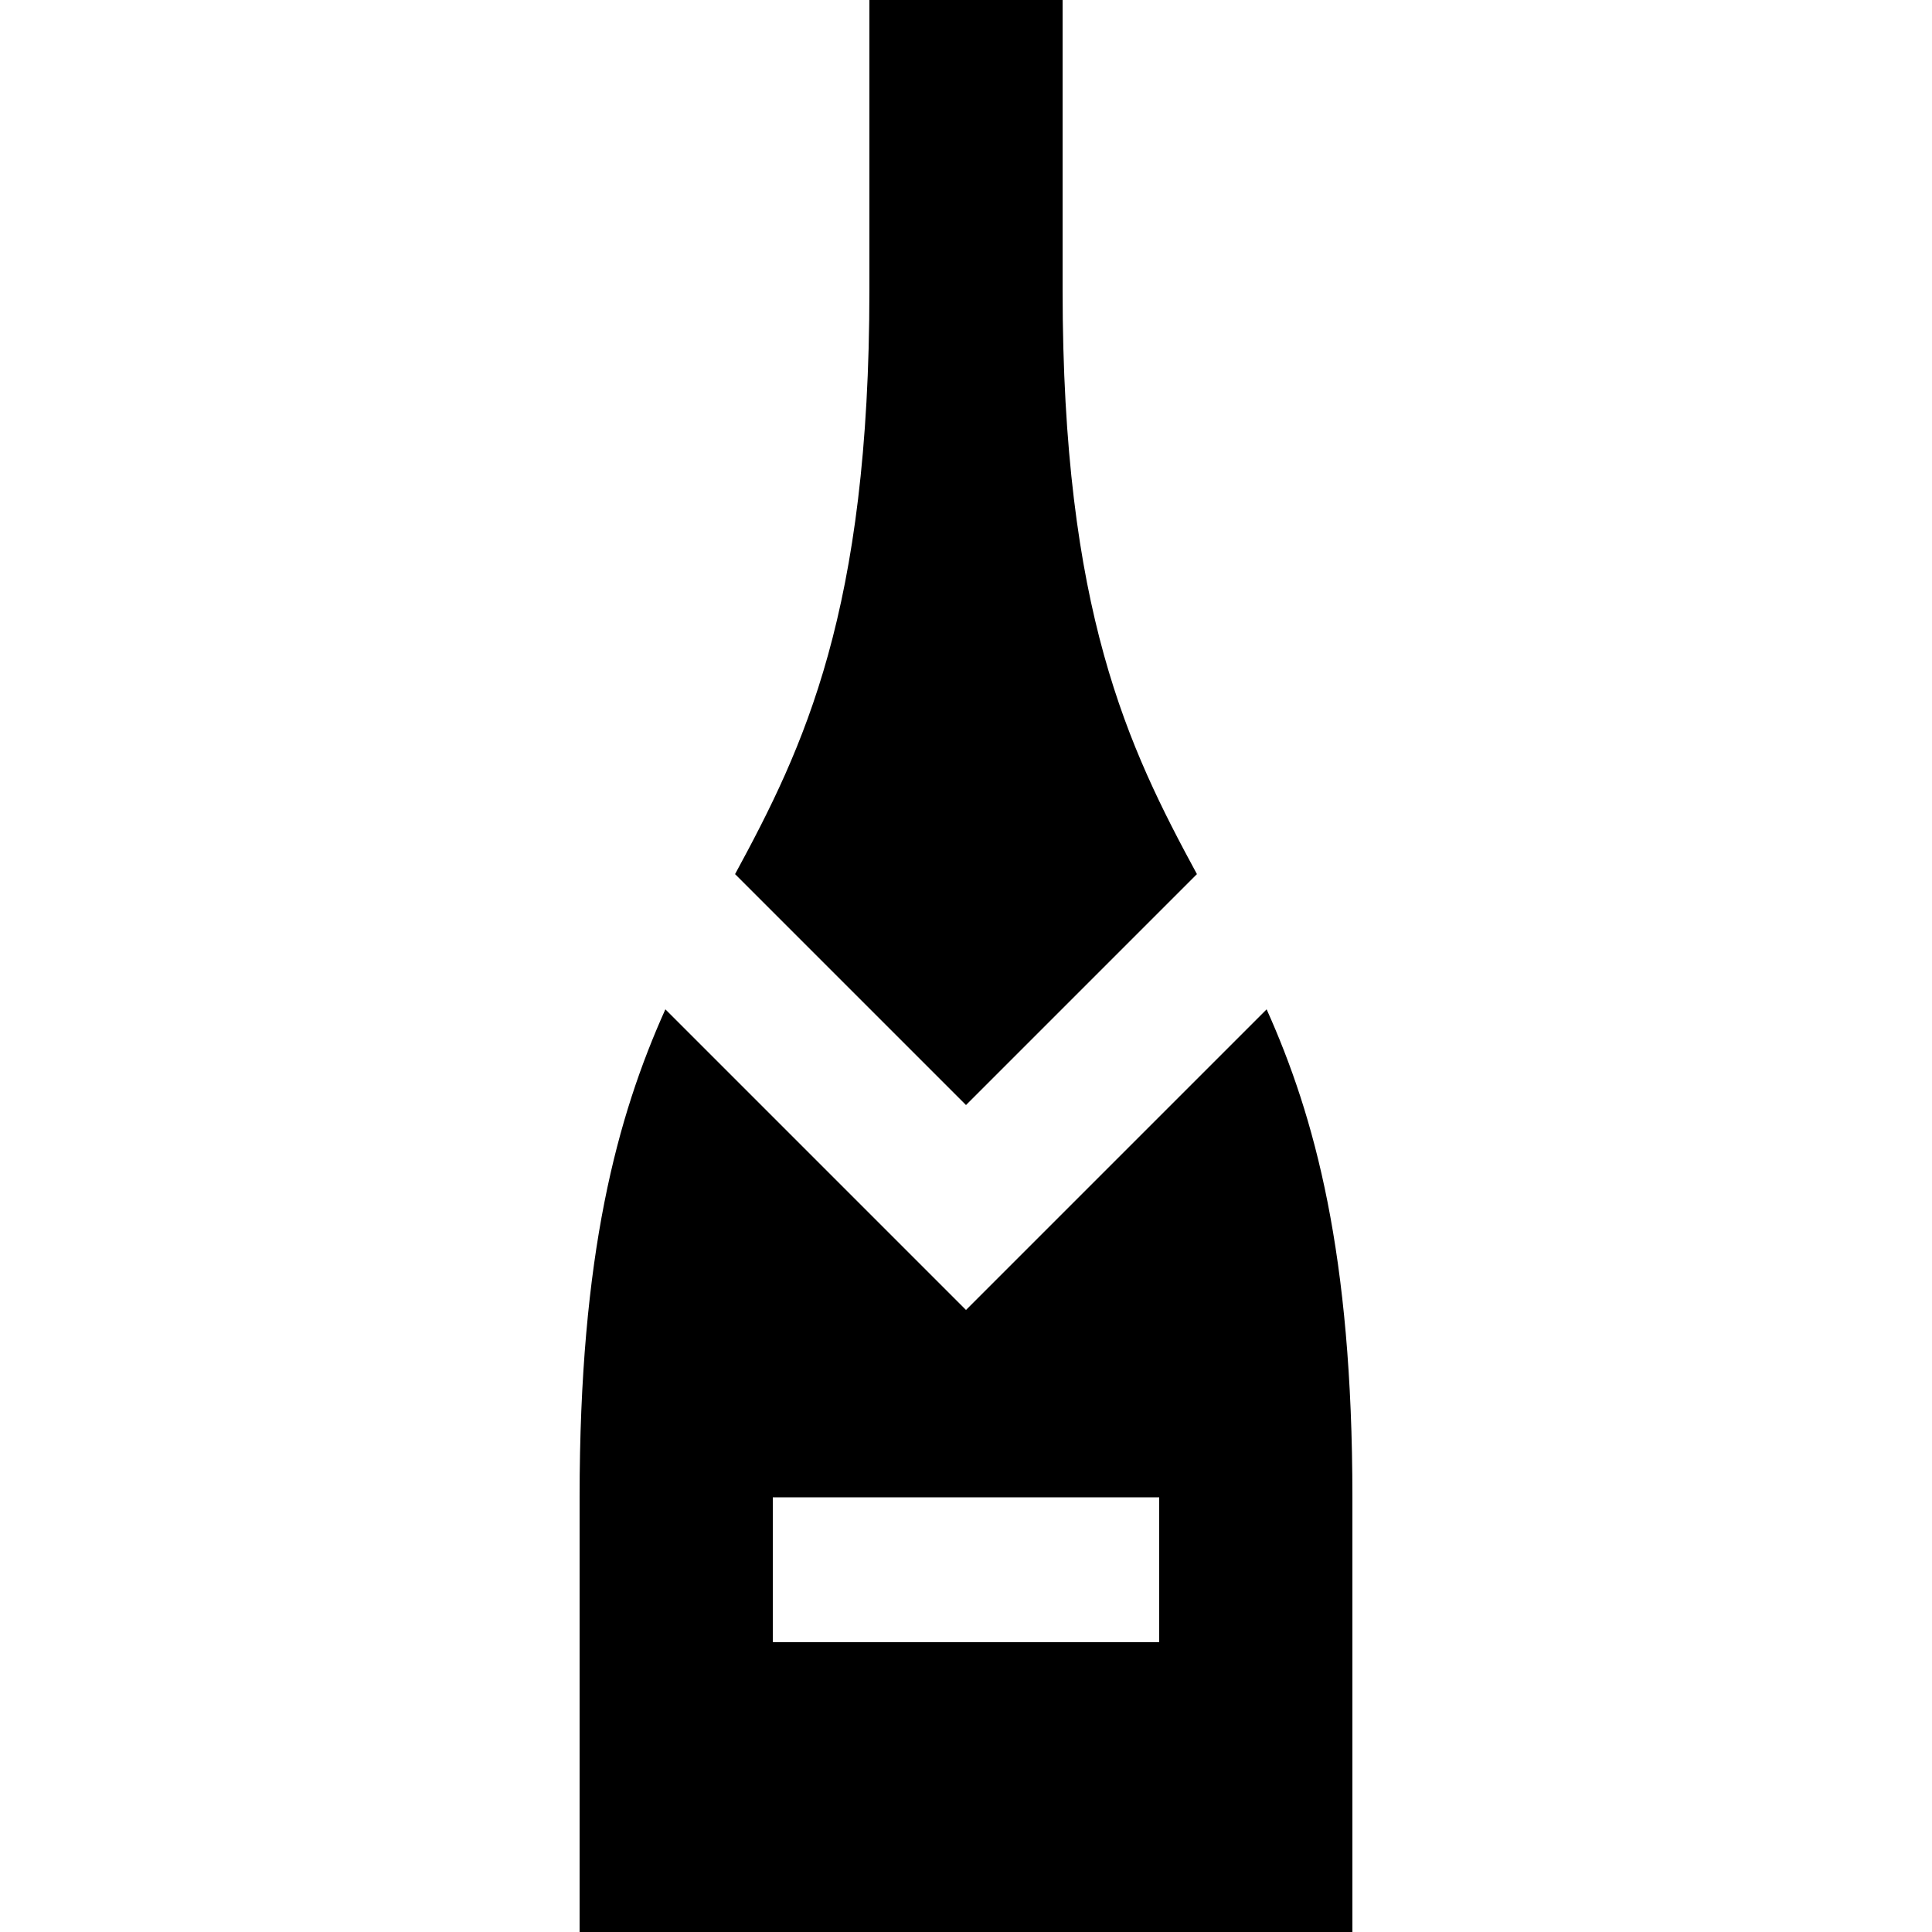 <?xml version="1.0" encoding="iso-8859-1"?>
<!-- Uploaded to: SVG Repo, www.svgrepo.com, Generator: SVG Repo Mixer Tools -->
<svg fill="#000000" height="800px" width="800px" version="1.1" id="Layer_1" xmlns="http://www.w3.org/2000/svg" xmlns:xlink="http://www.w3.org/1999/xlink" 
	 viewBox="0 0 512 512" xml:space="preserve">
<g>
	<g>
		<path d="M281.6,76.8V0h-51.2v76.8c0,85.237-17.376,121.242-35.597,154.851L256,292.847l61.197-61.197
			C298.976,198.042,281.6,162.036,281.6,76.8z"/>
	</g>
</g>
<g>
	<g>
		<path d="M335.67,267.483L256,347.153l-79.67-79.671c-12.758,28.427-22.73,64.745-22.73,129.318V512h204.8V396.8
			C358.4,332.227,348.428,295.909,335.67,267.483z M307.2,435.2H204.8v-38.4h102.4V435.2z"/>
	</g>
</g>
</svg>